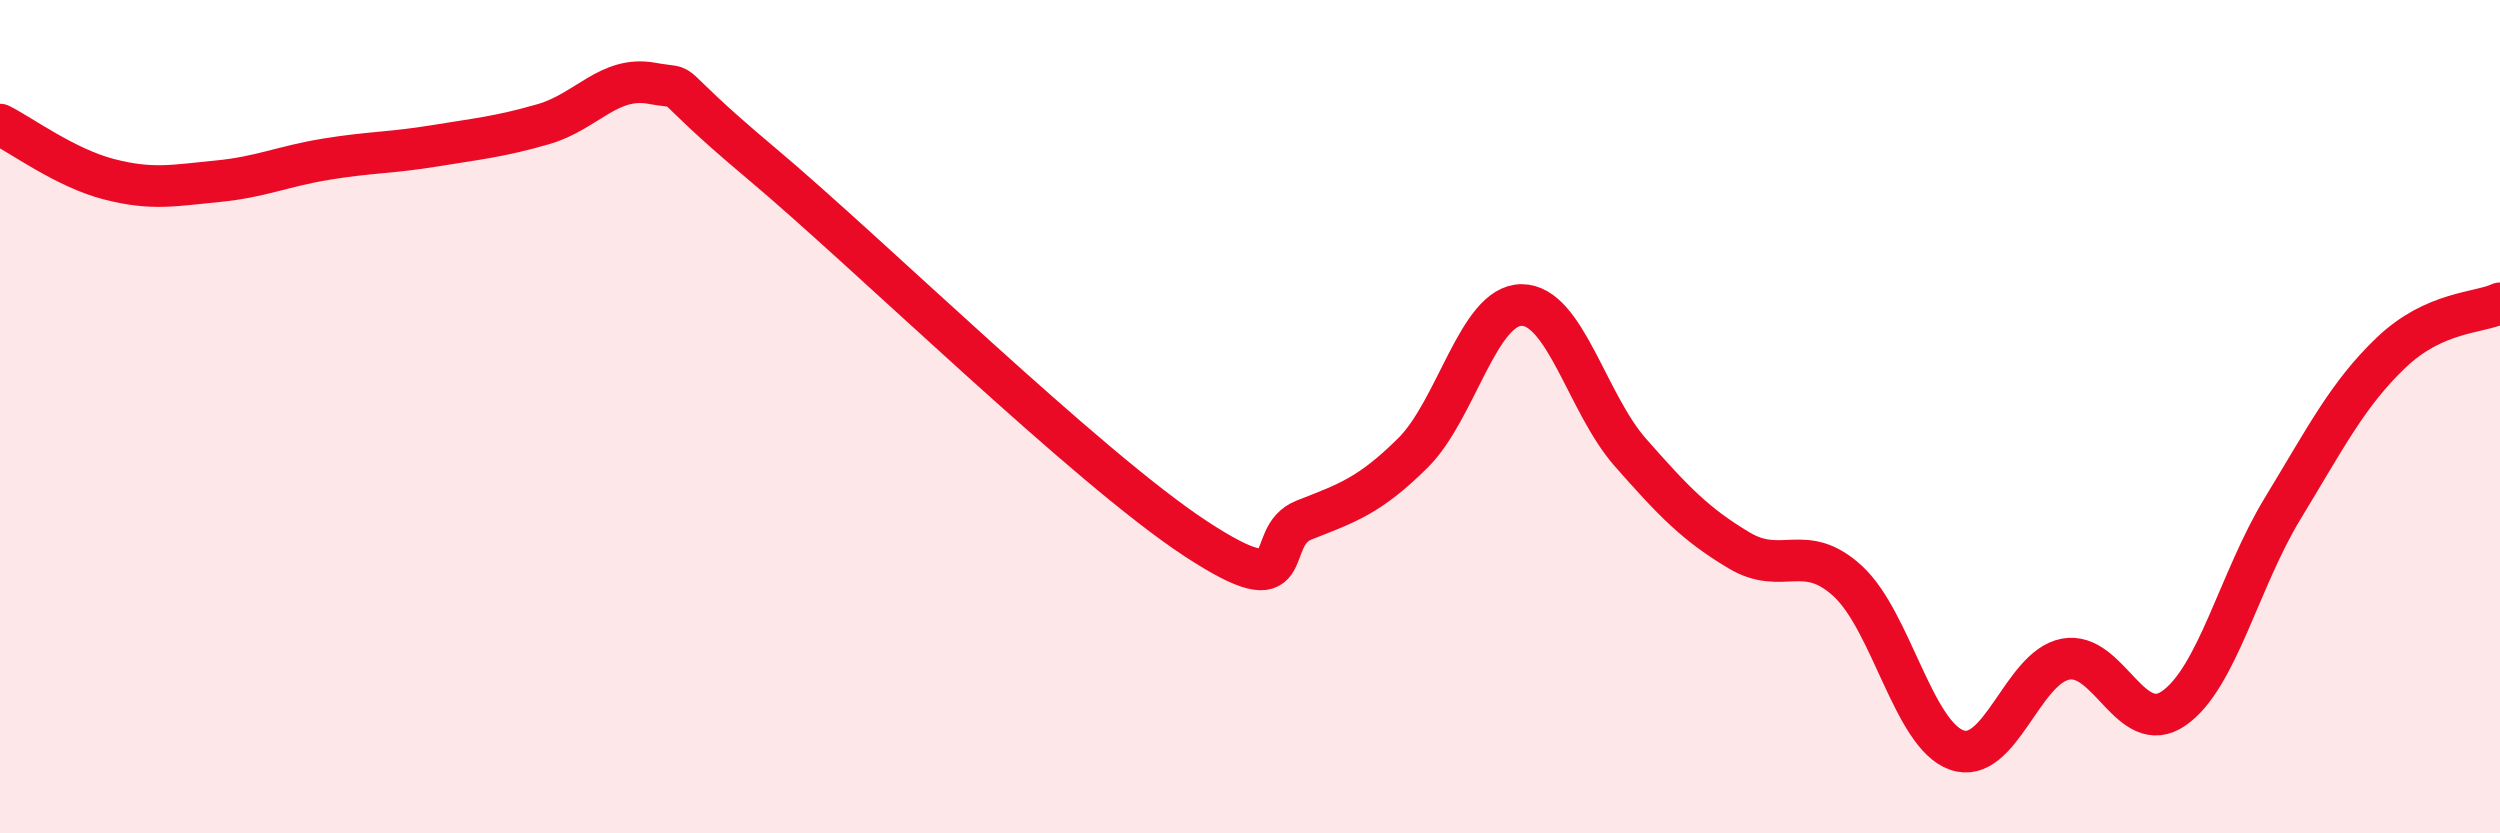 
    <svg width="60" height="20" viewBox="0 0 60 20" xmlns="http://www.w3.org/2000/svg">
      <path
        d="M 0,2.99 C 0.52,3.25 1.57,4.03 2.61,4.3 C 3.65,4.57 4.18,4.45 5.22,4.35 C 6.26,4.25 6.79,3.99 7.83,3.82 C 8.87,3.65 9.39,3.67 10.43,3.5 C 11.47,3.33 12,3.28 13.04,2.98 C 14.08,2.68 14.61,1.81 15.65,2 C 16.69,2.19 15.65,1.72 18.26,3.91 C 20.87,6.1 26.09,11.22 28.7,12.93 C 31.31,14.64 30.26,12.89 31.3,12.48 C 32.34,12.07 32.87,11.9 33.91,10.87 C 34.95,9.84 35.48,7.32 36.52,7.32 C 37.56,7.32 38.09,9.68 39.13,10.86 C 40.17,12.04 40.7,12.59 41.74,13.21 C 42.78,13.83 43.31,12.99 44.35,13.95 C 45.39,14.91 45.92,17.63 46.96,18 C 48,18.37 48.53,16.02 49.57,15.82 C 50.61,15.62 51.13,17.72 52.17,17 C 53.21,16.28 53.74,13.92 54.78,12.21 C 55.82,10.5 56.35,9.45 57.39,8.46 C 58.43,7.47 59.48,7.52 60,7.28L60 20L0 20Z"
        fill="#EB0A25"
        opacity="0.1"
        stroke-linecap="round"
        stroke-linejoin="round"
      />
      <path
        d="M 0,2.99 C 0.52,3.25 1.57,4.03 2.61,4.3 C 3.65,4.57 4.18,4.45 5.22,4.35 C 6.26,4.25 6.79,3.99 7.83,3.82 C 8.87,3.65 9.39,3.67 10.43,3.5 C 11.47,3.33 12,3.28 13.04,2.98 C 14.08,2.68 14.61,1.81 15.65,2 C 16.69,2.19 15.65,1.72 18.26,3.91 C 20.87,6.1 26.09,11.22 28.7,12.93 C 31.31,14.64 30.26,12.89 31.3,12.48 C 32.34,12.07 32.87,11.9 33.91,10.87 C 34.95,9.84 35.48,7.32 36.52,7.32 C 37.56,7.32 38.09,9.68 39.13,10.86 C 40.17,12.04 40.7,12.59 41.74,13.21 C 42.78,13.83 43.31,12.99 44.35,13.95 C 45.39,14.91 45.92,17.63 46.96,18 C 48,18.37 48.53,16.02 49.57,15.82 C 50.61,15.62 51.13,17.72 52.17,17 C 53.21,16.28 53.74,13.92 54.78,12.21 C 55.82,10.5 56.35,9.45 57.39,8.46 C 58.43,7.47 59.48,7.52 60,7.28"
        stroke="#EB0A25"
        stroke-width="1"
        fill="none"
        stroke-linecap="round"
        stroke-linejoin="round"
      />
    </svg>
  